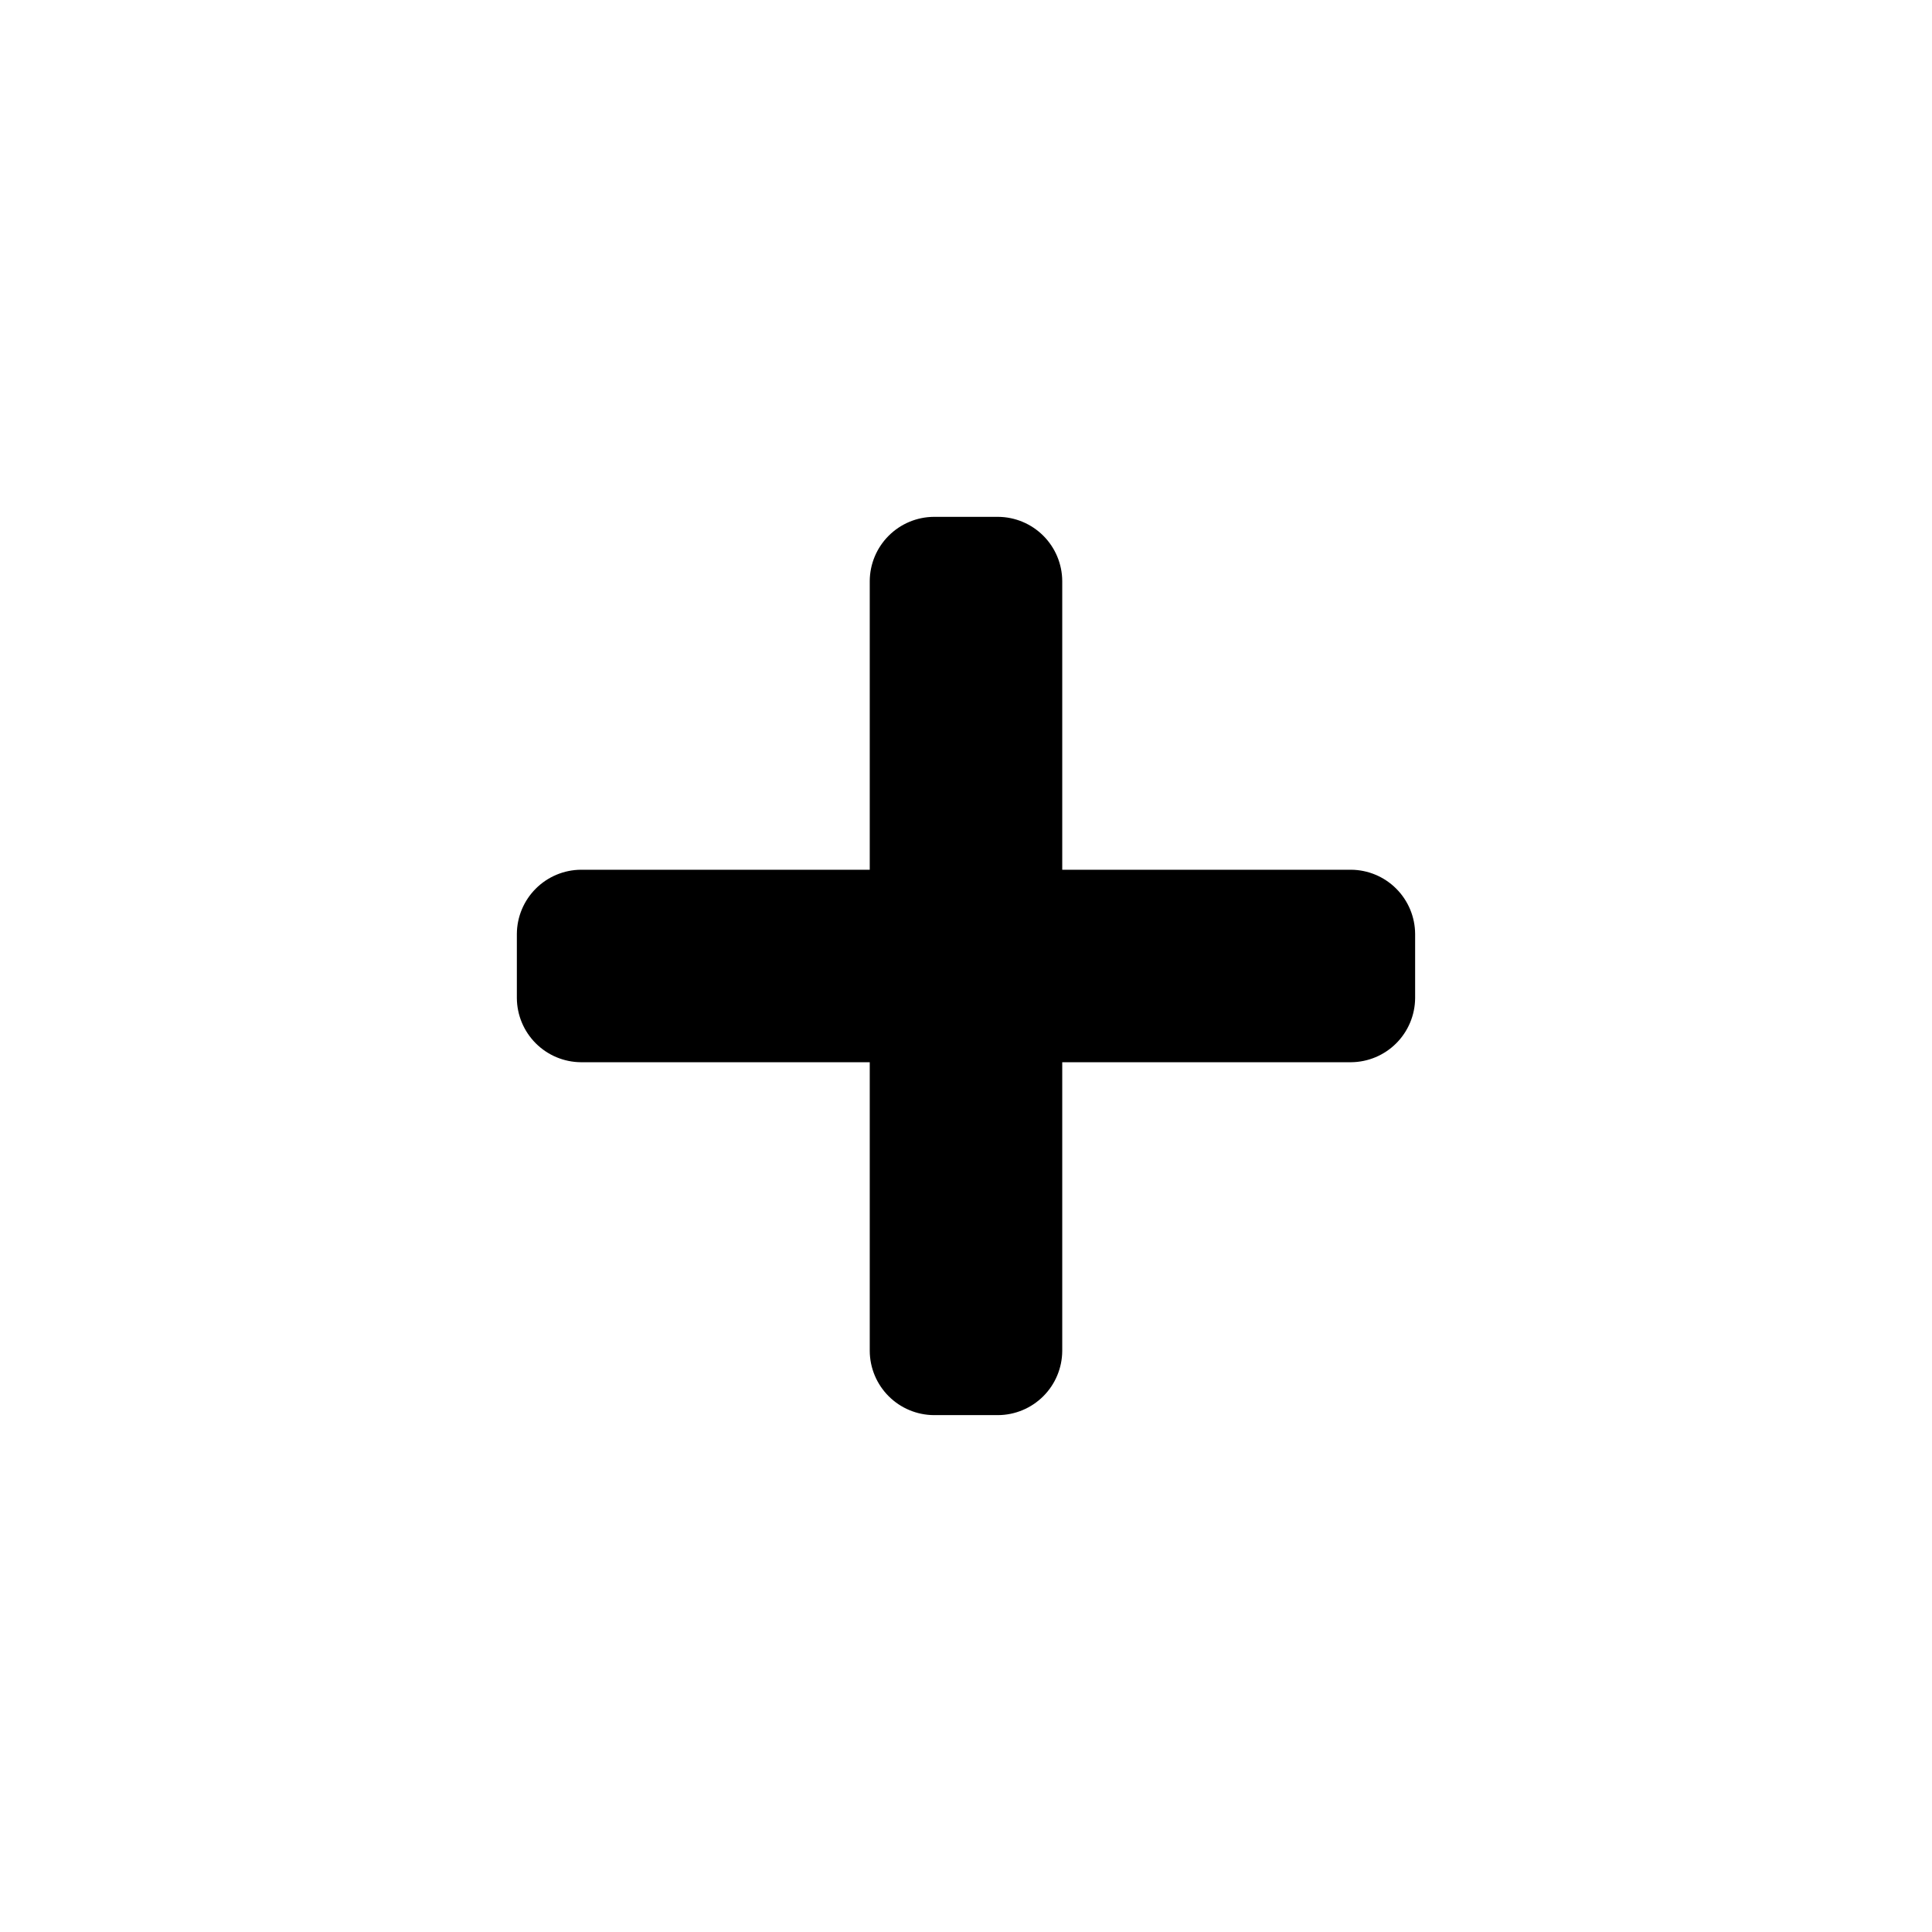 <?xml version="1.0" encoding="UTF-8"?>
<!-- Uploaded to: ICON Repo, www.svgrepo.com, Generator: ICON Repo Mixer Tools -->
<svg fill="#000000" width="800px" height="800px" version="1.1" viewBox="144 144 512 512" xmlns="http://www.w3.org/2000/svg">
 <path d="m502.02 374.49h-76.516v-76.516c-0.027-4.5-1.828-8.809-5.012-11.992-3.184-3.184-7.492-4.984-11.992-5.012h-17.004c-4.5 0.027-8.809 1.828-11.992 5.012s-4.984 7.492-5.012 11.992v76.516h-76.516c-4.5 0.027-8.809 1.828-11.992 5.012s-4.984 7.492-5.012 11.992v17.004c0.027 4.5 1.828 8.809 5.012 11.992 3.184 3.184 7.492 4.984 11.992 5.012h76.516v76.516c0.027 4.5 1.828 8.809 5.012 11.992 3.184 3.184 7.492 4.984 11.992 5.012h17.004c4.5-0.027 8.809-1.828 11.992-5.012 3.184-3.184 4.984-7.492 5.012-11.992v-76.516h76.516c4.5-0.027 8.809-1.828 11.992-5.012 3.184-3.184 4.984-7.492 5.012-11.992v-17.004c-0.027-4.5-1.828-8.809-5.012-11.992-3.184-3.184-7.492-4.984-11.992-5.012z"/>
</svg>
